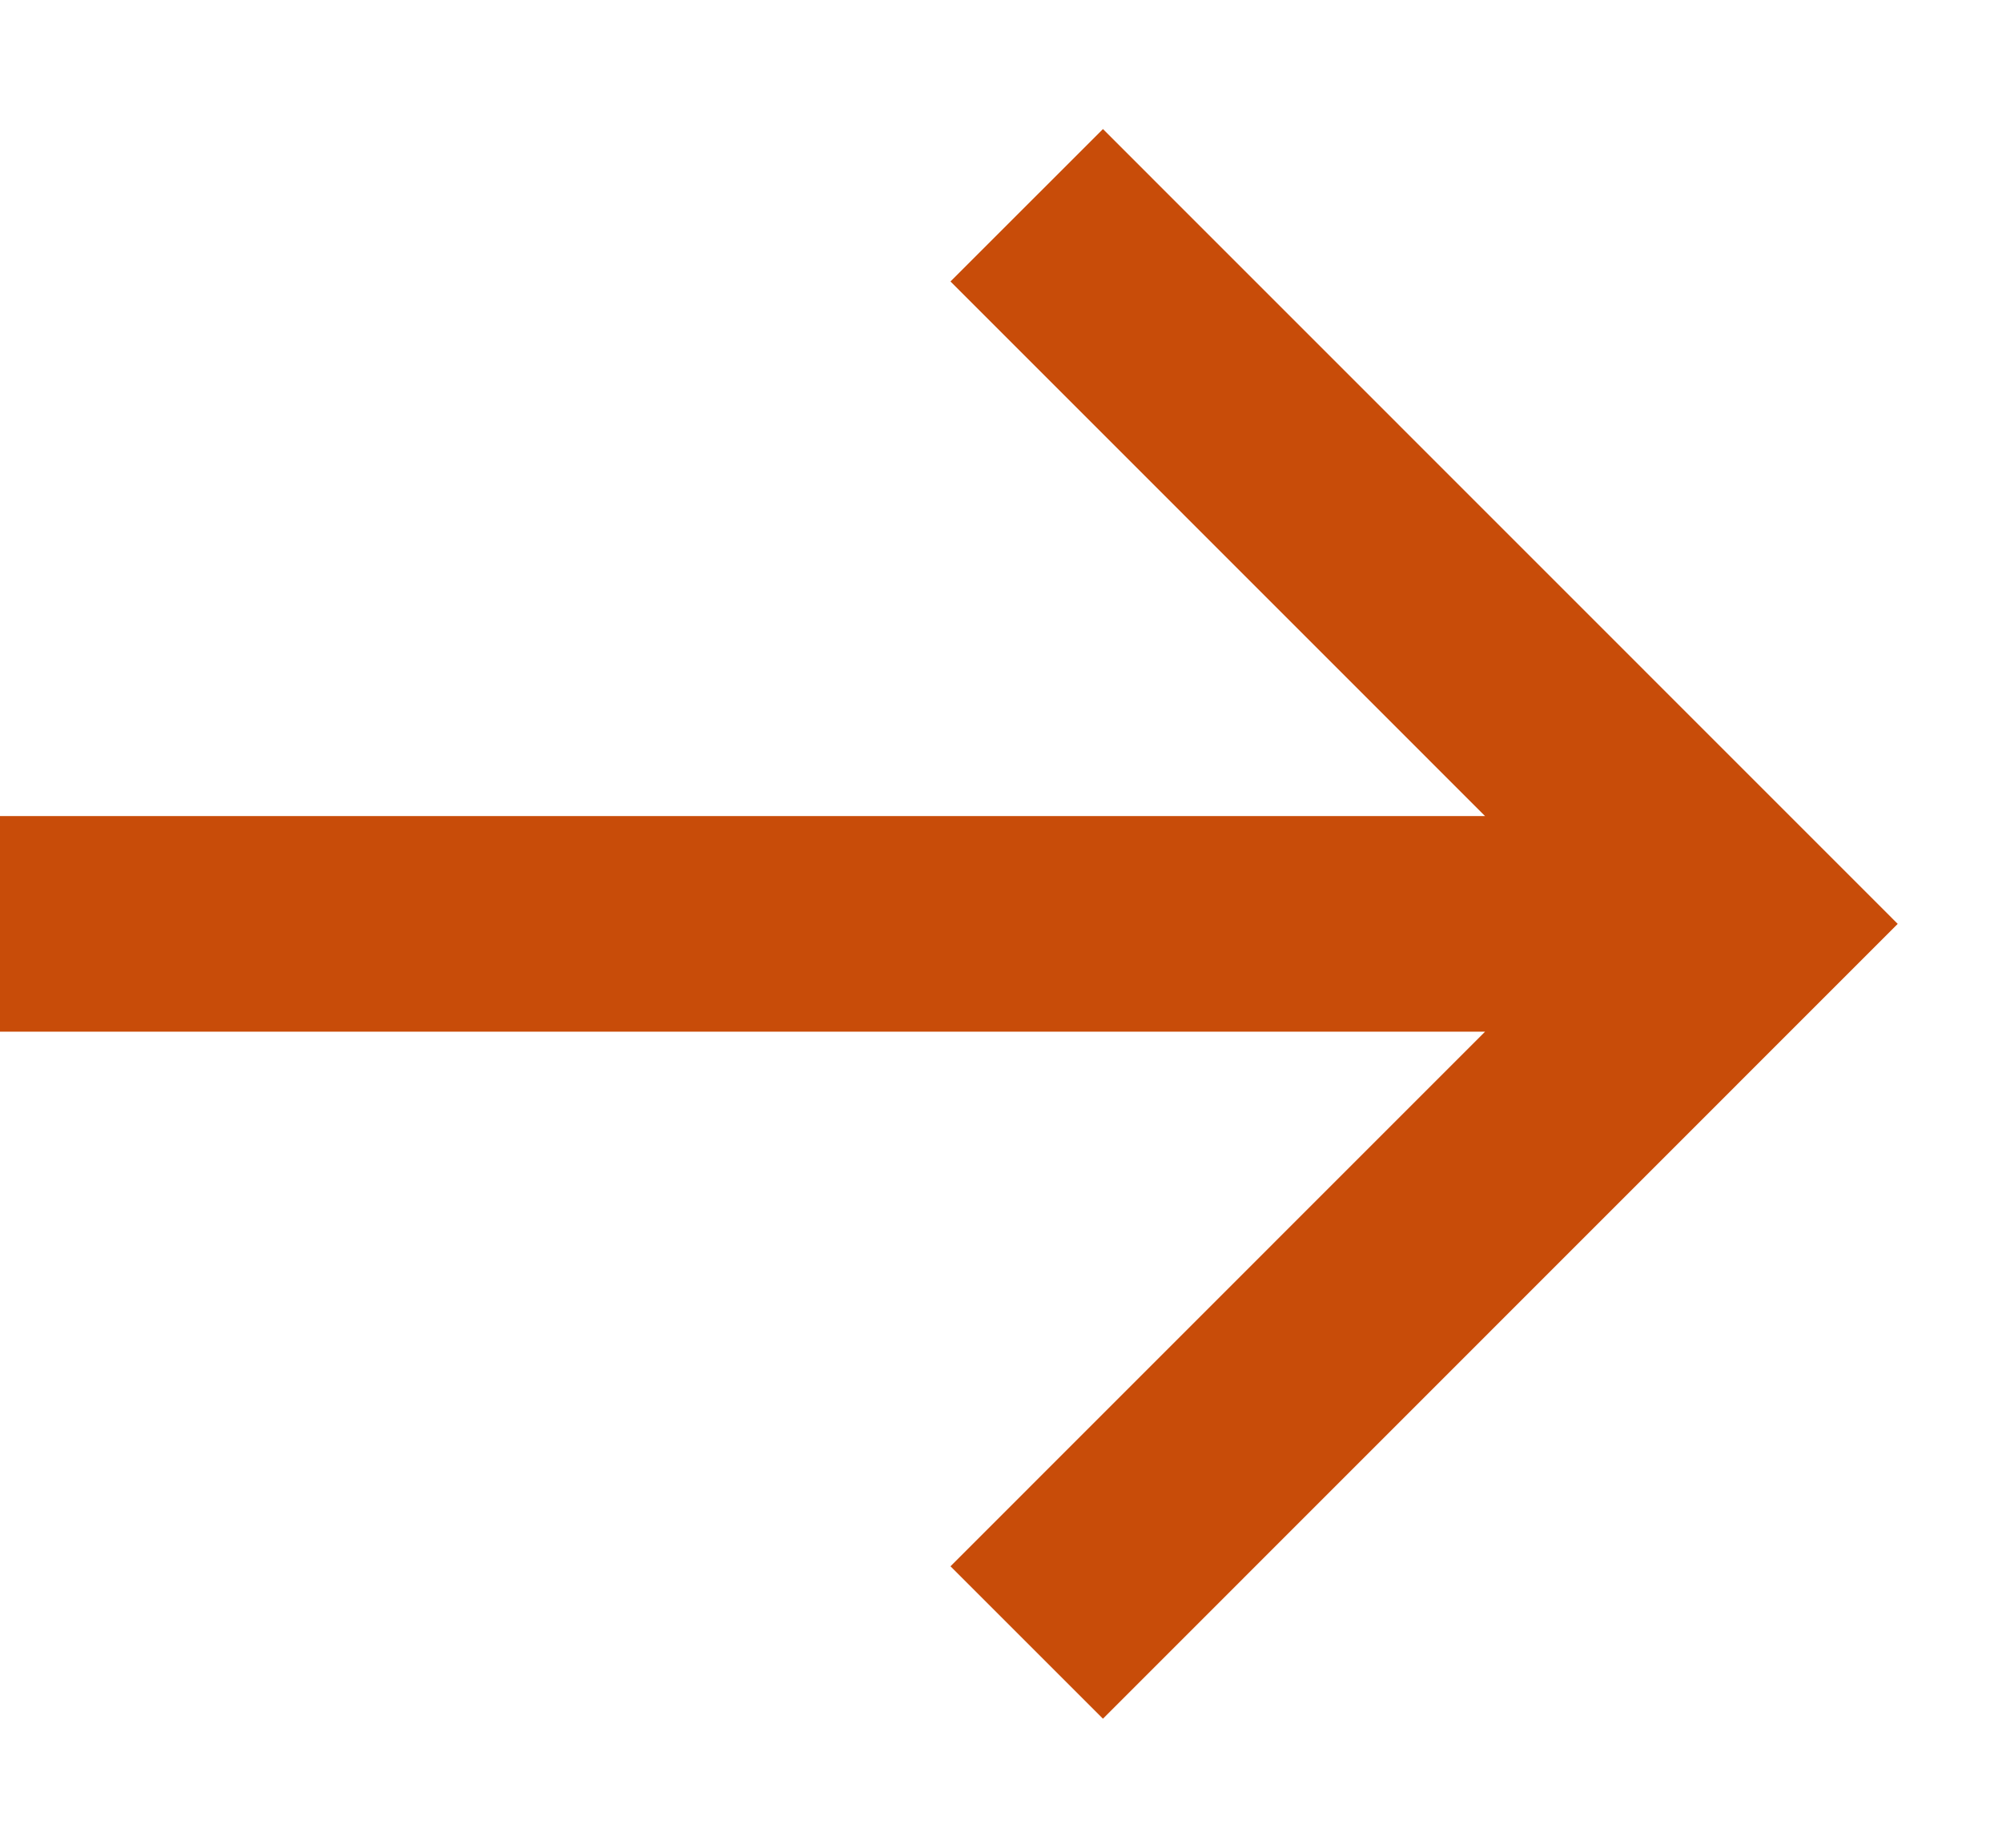<svg width="13" height="12" viewBox="0 0 13 12" fill="none" xmlns="http://www.w3.org/2000/svg">
<path d="M-2.03986e-07 6L11.333 6M6.667 1.333L11.333 6L6.667 10.667" stroke="#C84C09" stroke-width="1.4"/>
</svg>
